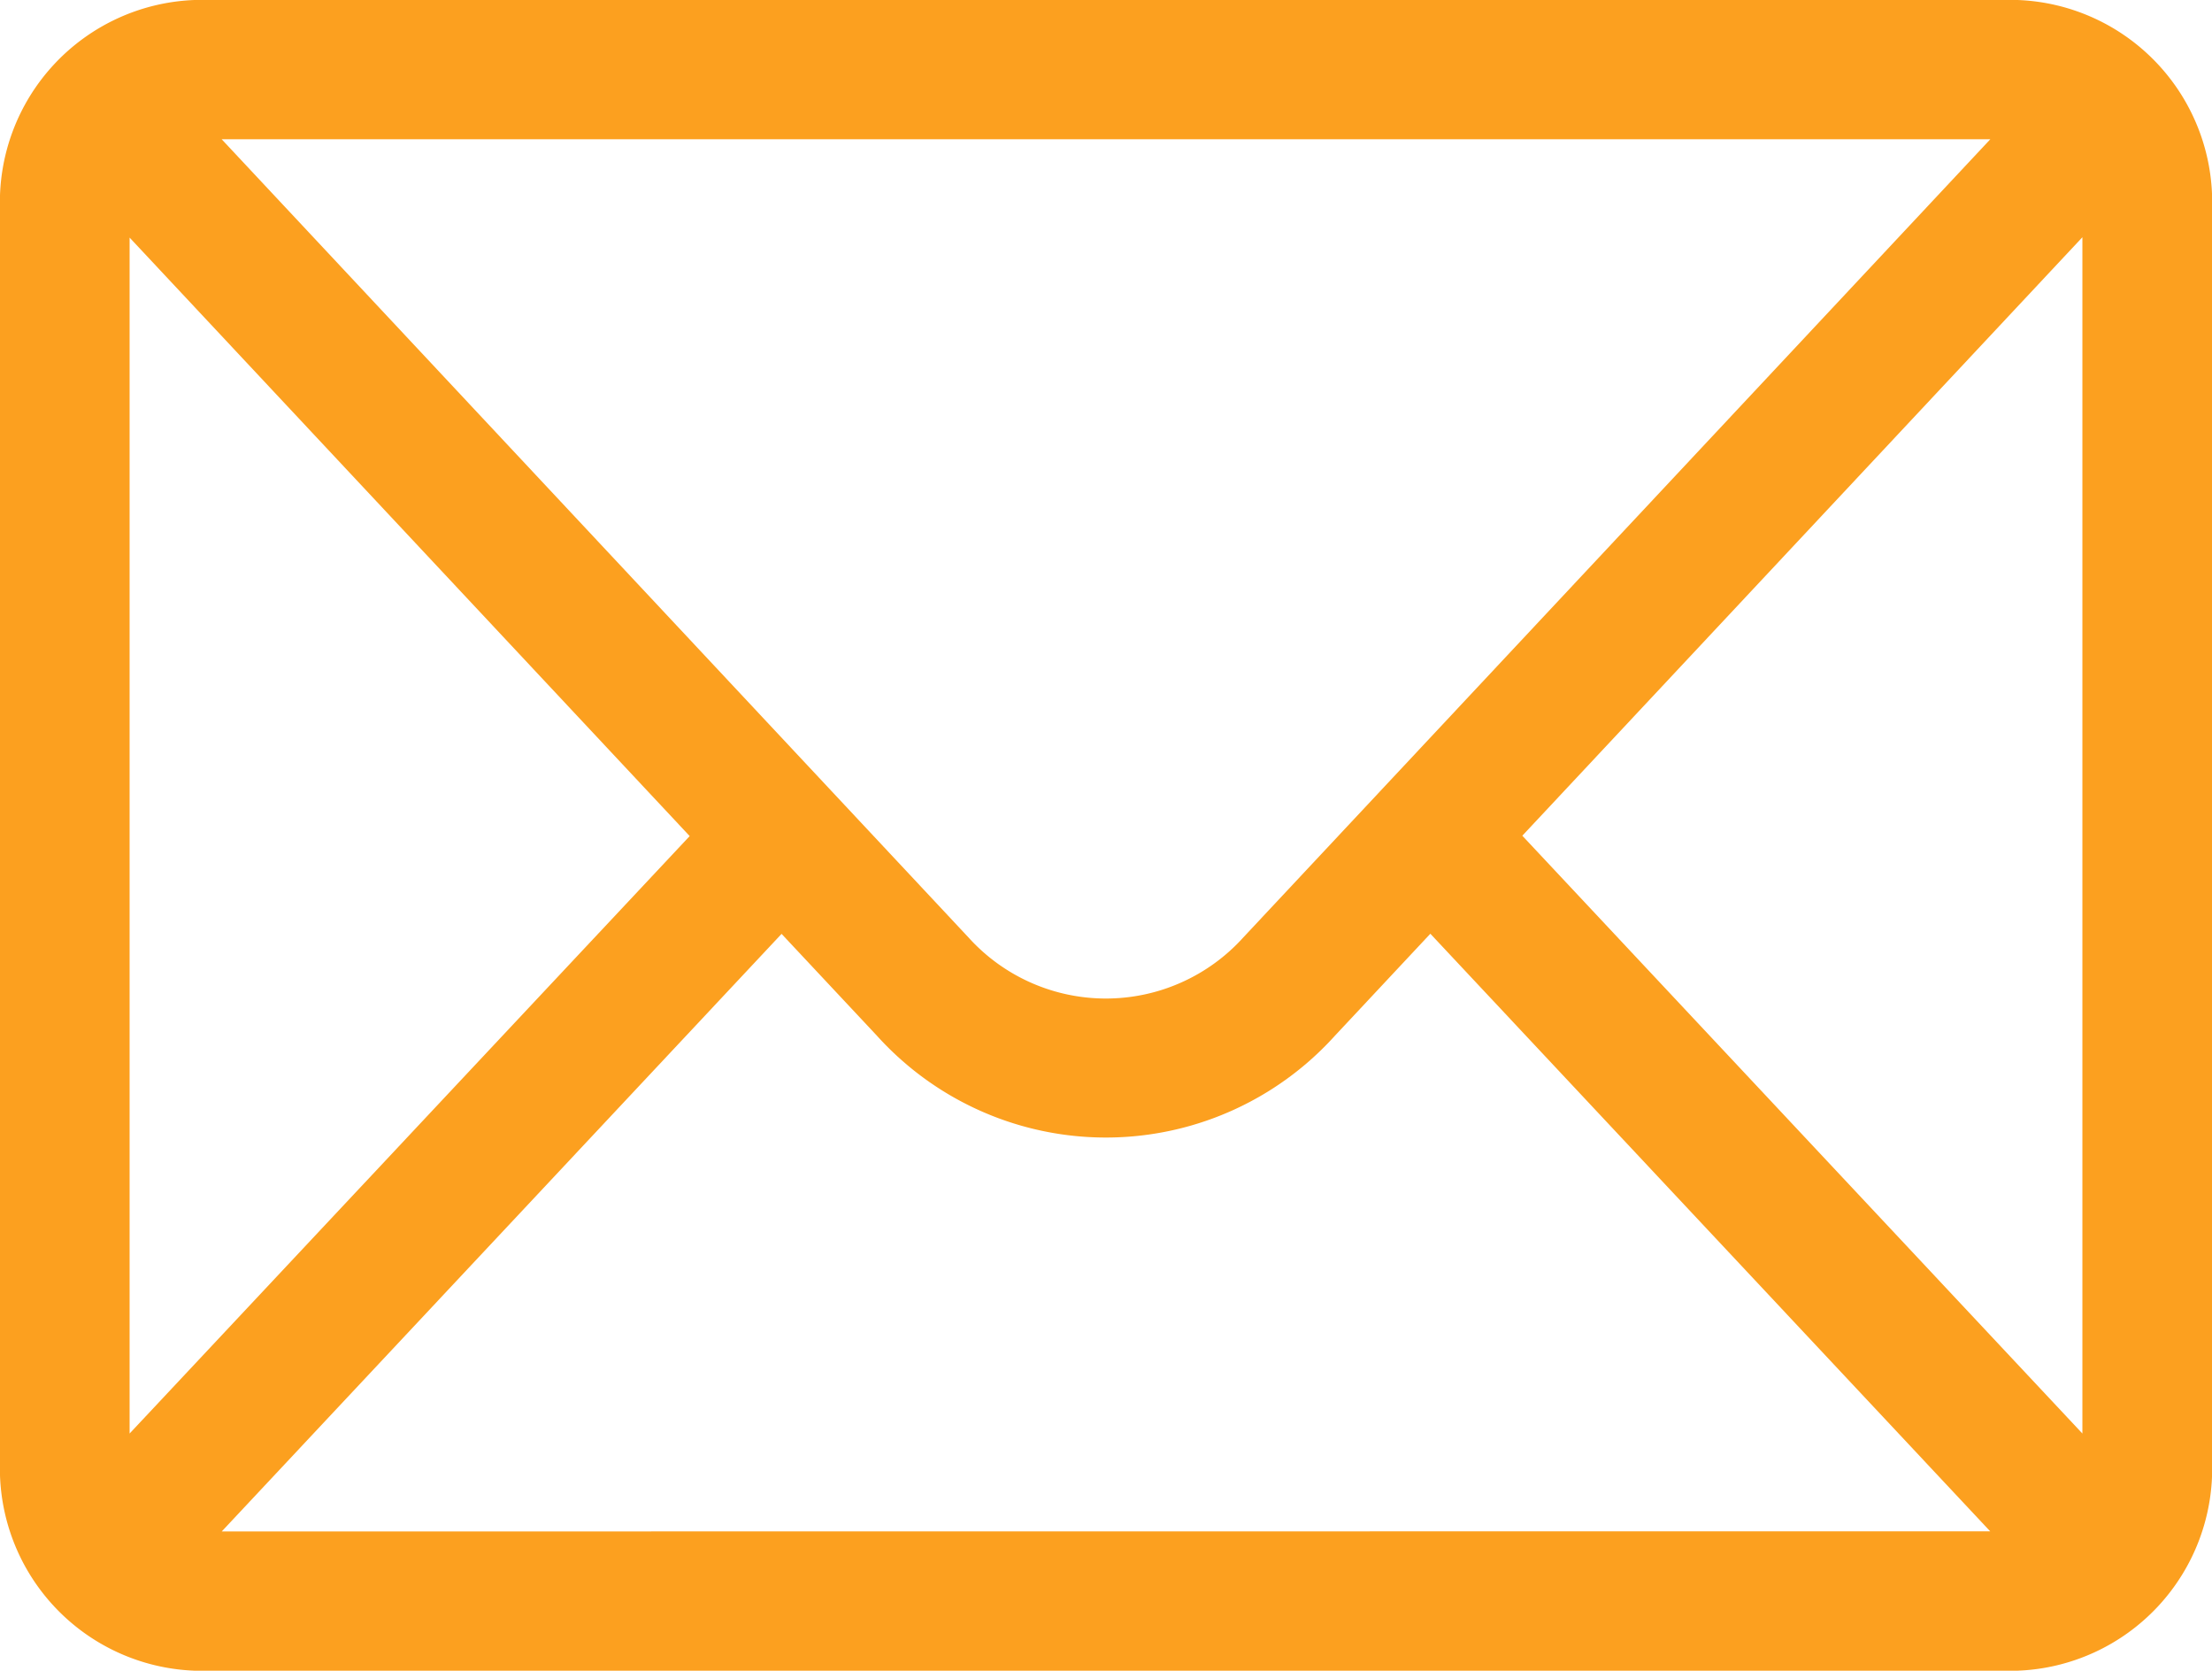<svg xmlns="http://www.w3.org/2000/svg" width="29.799" height="22.5" viewBox="0 0 29.799 22.5">
  <g id="Group_2210" data-name="Group 2210" transform="translate(-1394 -5706.06)">
    <g id="mail" transform="translate(1394 5630.06)">
      <g id="Group_1935" data-name="Group 1935" transform="translate(0 76)">
        <path id="Path_4593" data-name="Path 4593" d="M27.18,76H2.619A2.725,2.725,0,0,0,0,78.813V95.688A2.725,2.725,0,0,0,2.619,98.5H27.18A2.724,2.724,0,0,0,29.8,95.688V78.813A2.724,2.724,0,0,0,27.18,76Zm-.367,1.875L16.751,88.623a2.494,2.494,0,0,1-3.706,0L2.986,77.875ZM1.746,95.306V79.2l7.545,8.06Zm1.241,1.319,7.542-8.048,1.284,1.371a4.156,4.156,0,0,0,6.171,0l1.285-1.373,7.542,8.048Zm25.066-1.319-7.545-8.051,7.545-8.06Z" transform="translate(0 -76)" fill="#fca01f"/>
      </g>
    </g>
  </g>
</svg>
